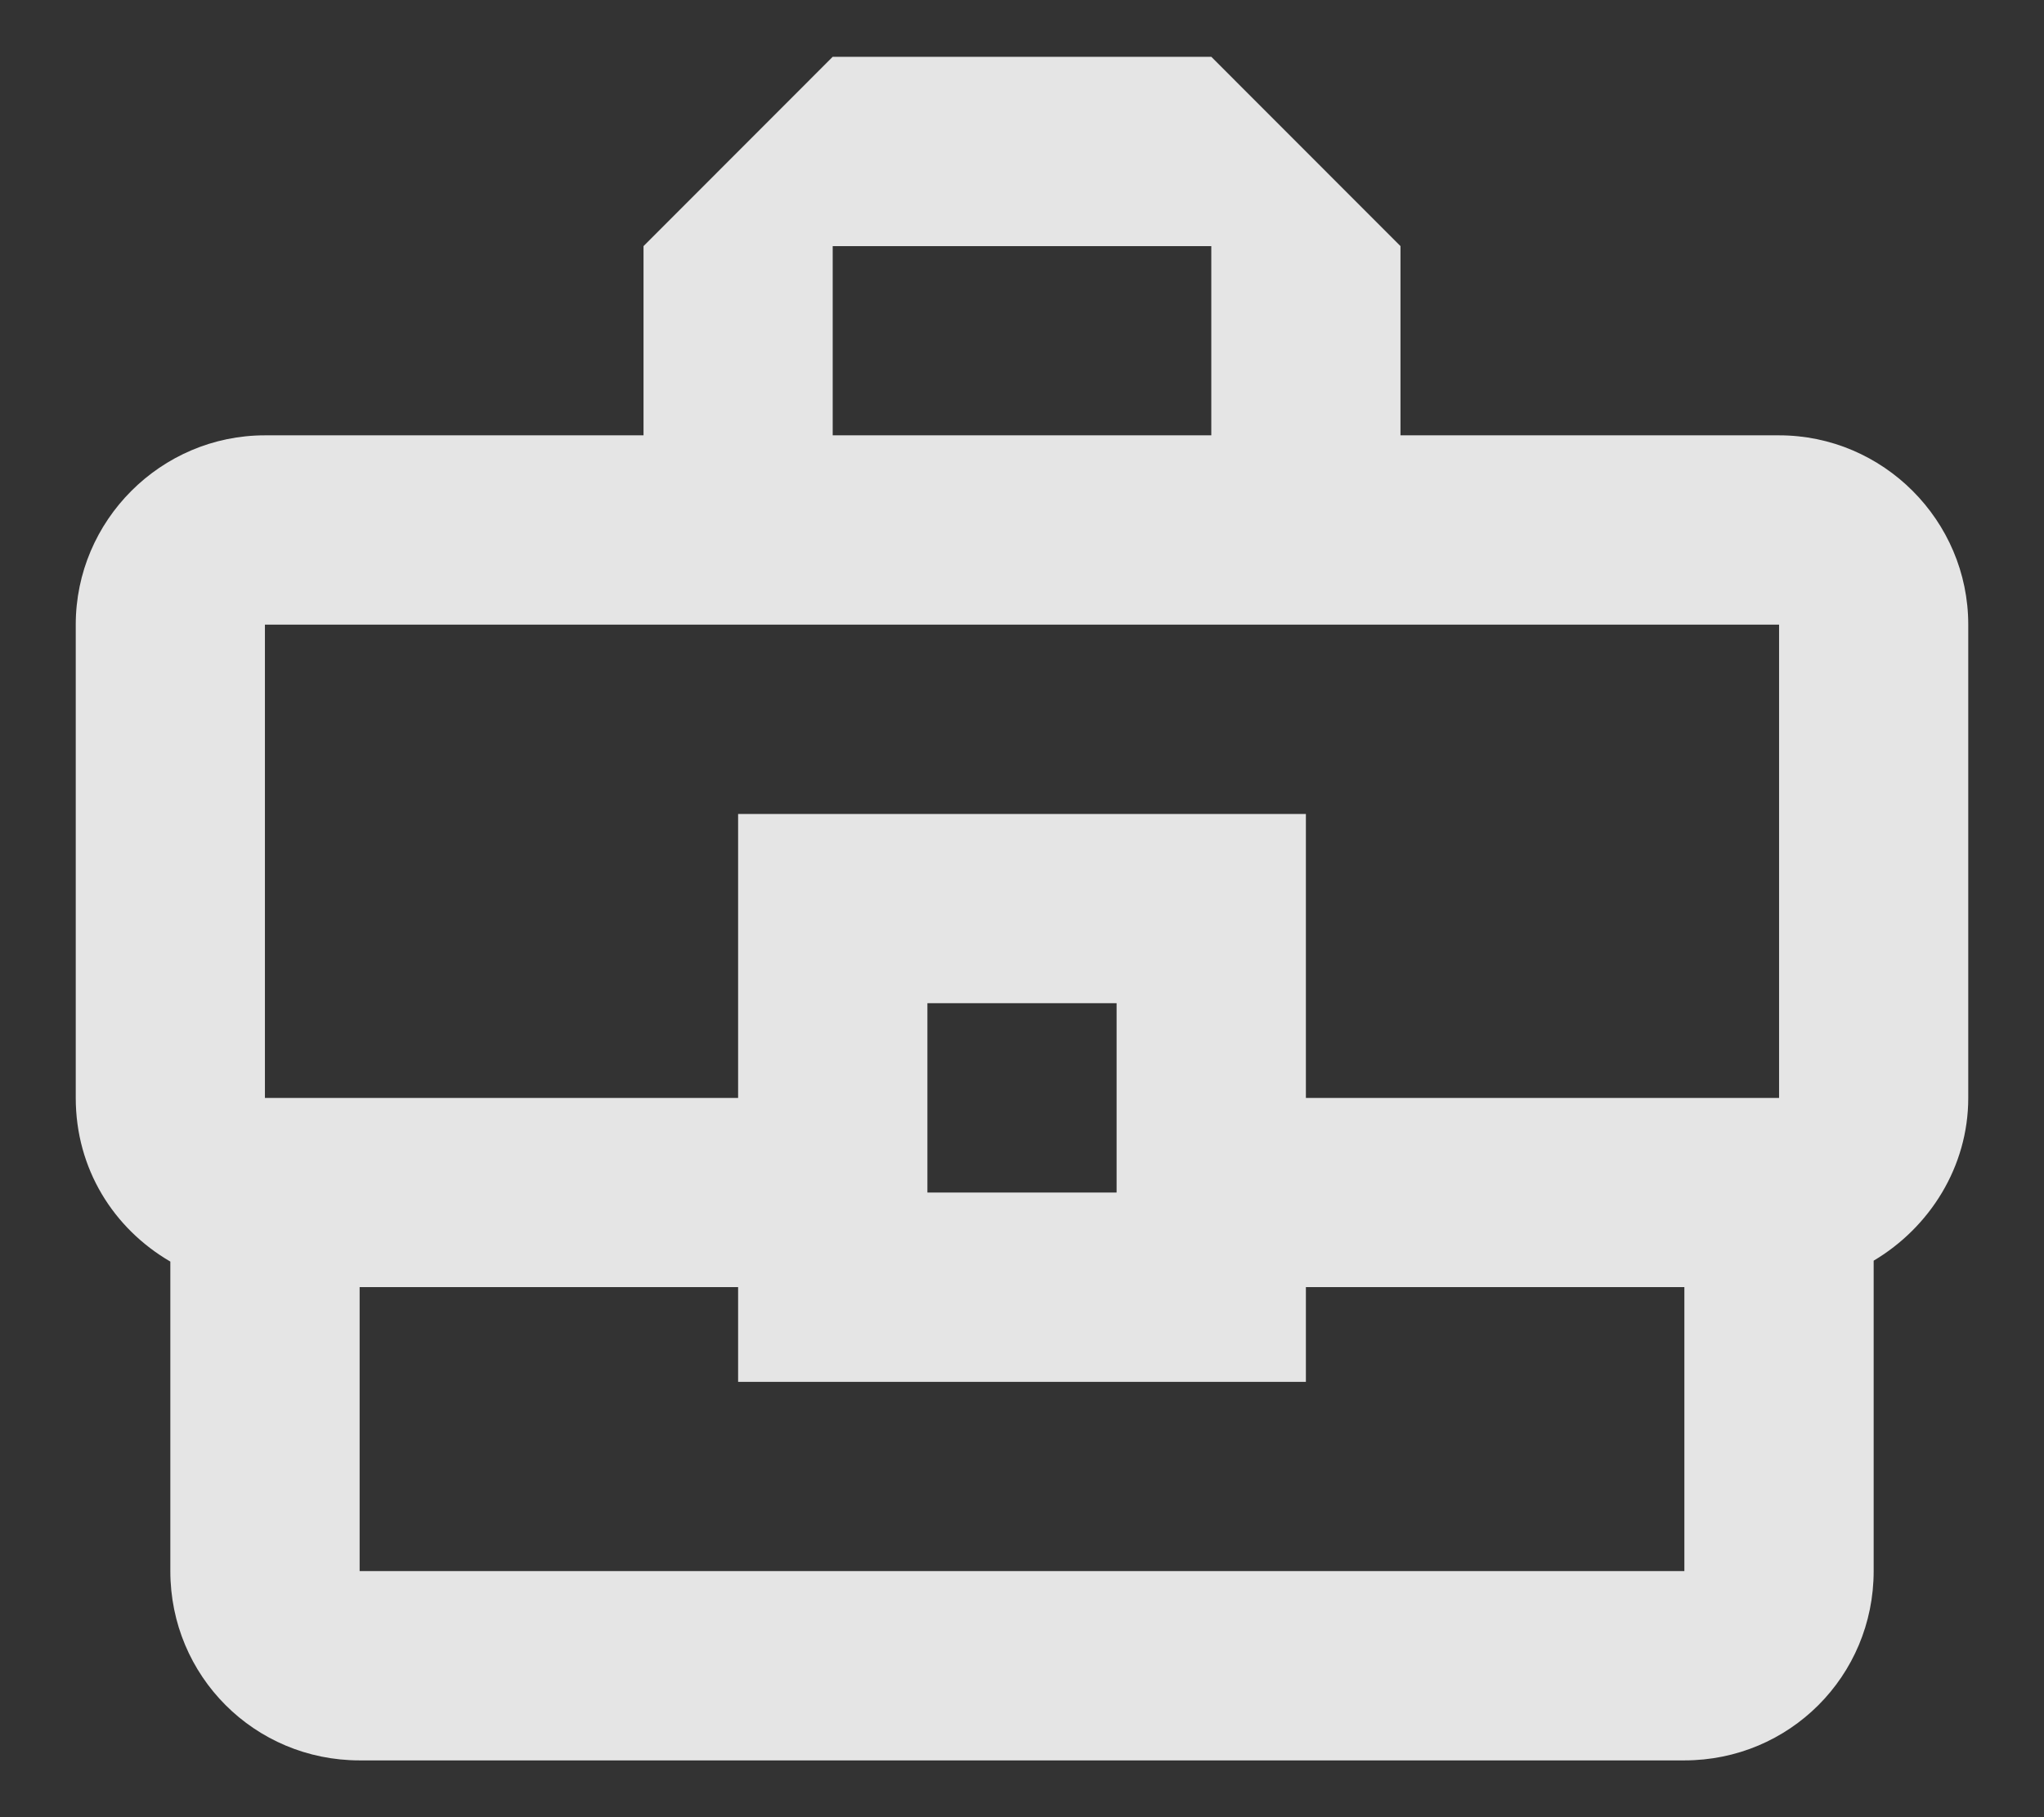 <svg width="18" height="16" viewBox="0 0 18 16" fill="none" xmlns="http://www.w3.org/2000/svg">
<rect x="0" y="0" width="18" height="16" fill="#333333" stroke="none"/>
<path d="M15.667 3.833H12.333V2.167L10.667 0.5H7.333L5.667 2.167V3.833H2.333C1.417 3.833 0.667 4.583 0.667 5.5V9.667C0.667 10.292 1 10.817 1.5 11.108V13.833C1.5 14.758 2.242 15.5 3.167 15.5H14.833C15.758 15.5 16.5 14.758 16.5 13.833V11.1C16.992 10.808 17.333 10.275 17.333 9.667V5.5C17.333 4.583 16.583 3.833 15.667 3.833ZM7.333 2.167H10.667V3.833H7.333V2.167ZM2.333 5.5H15.667V9.667H11.5V7.167H6.5V9.667H2.333V5.5ZM9.833 10.5H8.167V8.833H9.833V10.5ZM14.833 13.833H3.167V11.333H6.5V12.167H11.5V11.333H14.833V13.833Z" fill="white" fill-opacity="0.87"/>
</svg>
